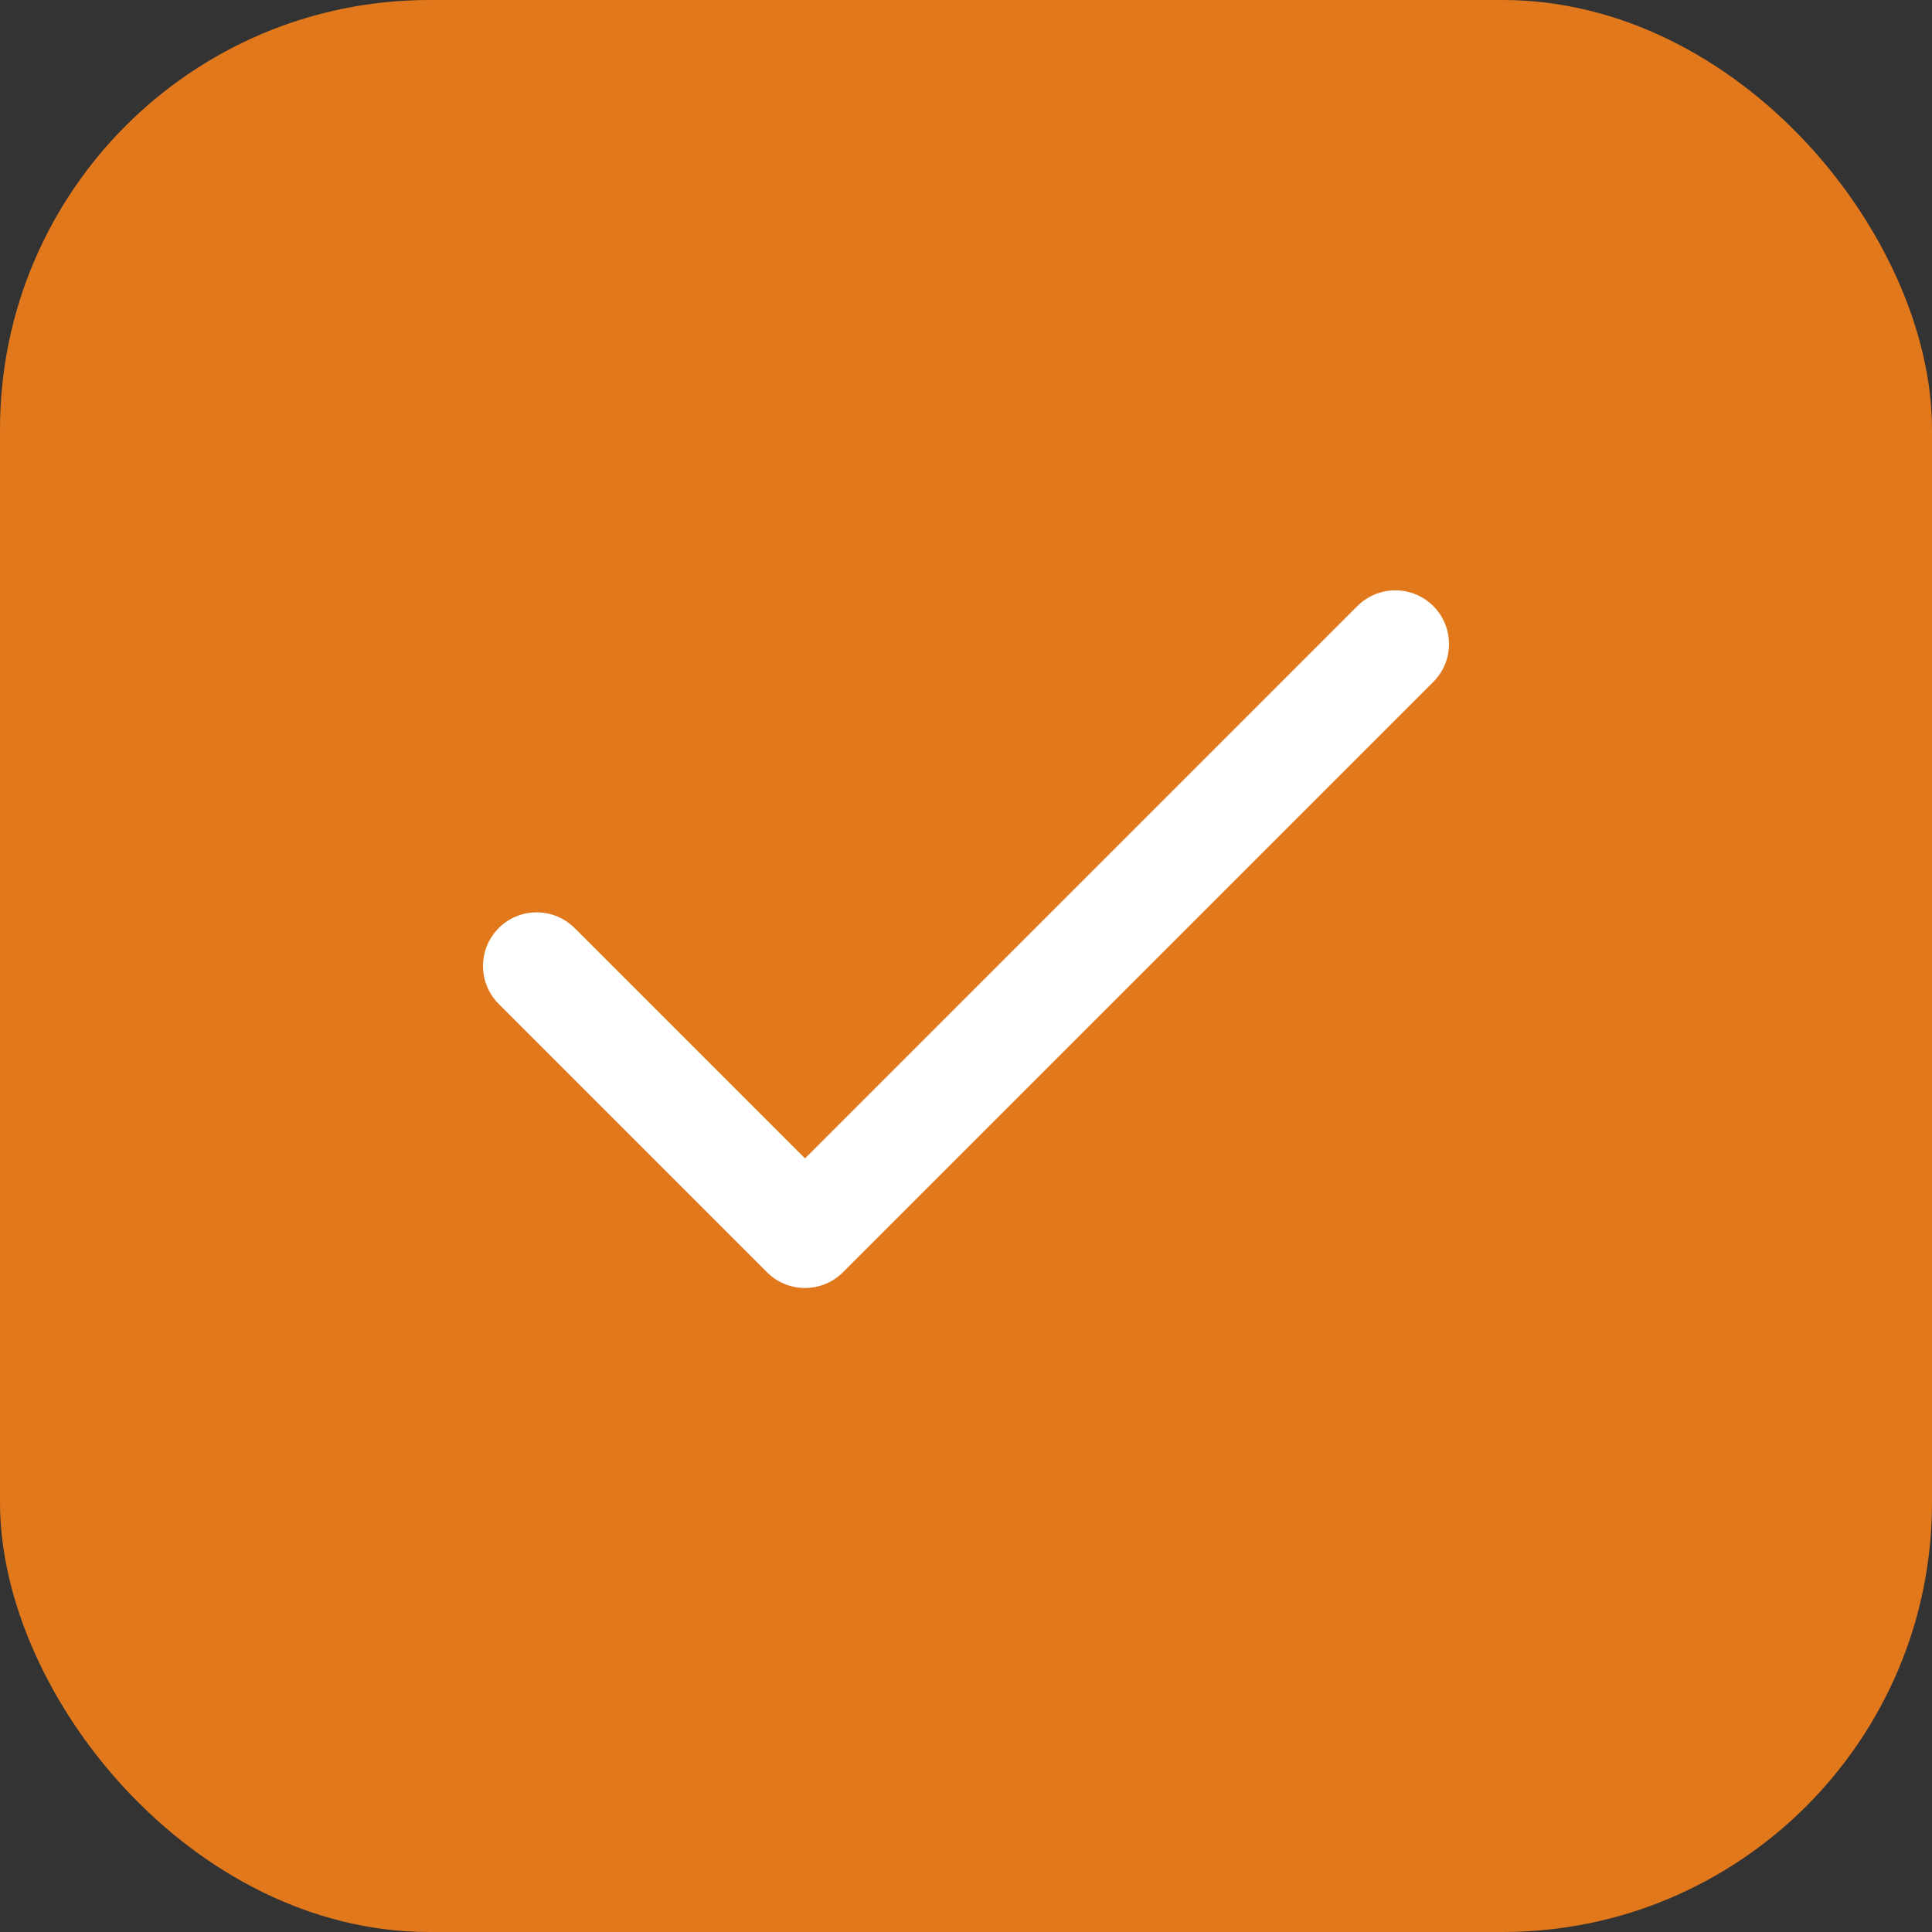 <svg width="18" height="18" viewBox="0 0 18 18" fill="none" xmlns="http://www.w3.org/2000/svg">
<rect x="0" y="0" width="18" height="18" fill="#333333" stroke="none"/>
<rect width="18" height="18" rx="4" fill="#E1781C"/>
<path d="M13 6L7.5 11.5L5 9" stroke="white" stroke-linecap="round" stroke-linejoin="round"/>
</svg>

